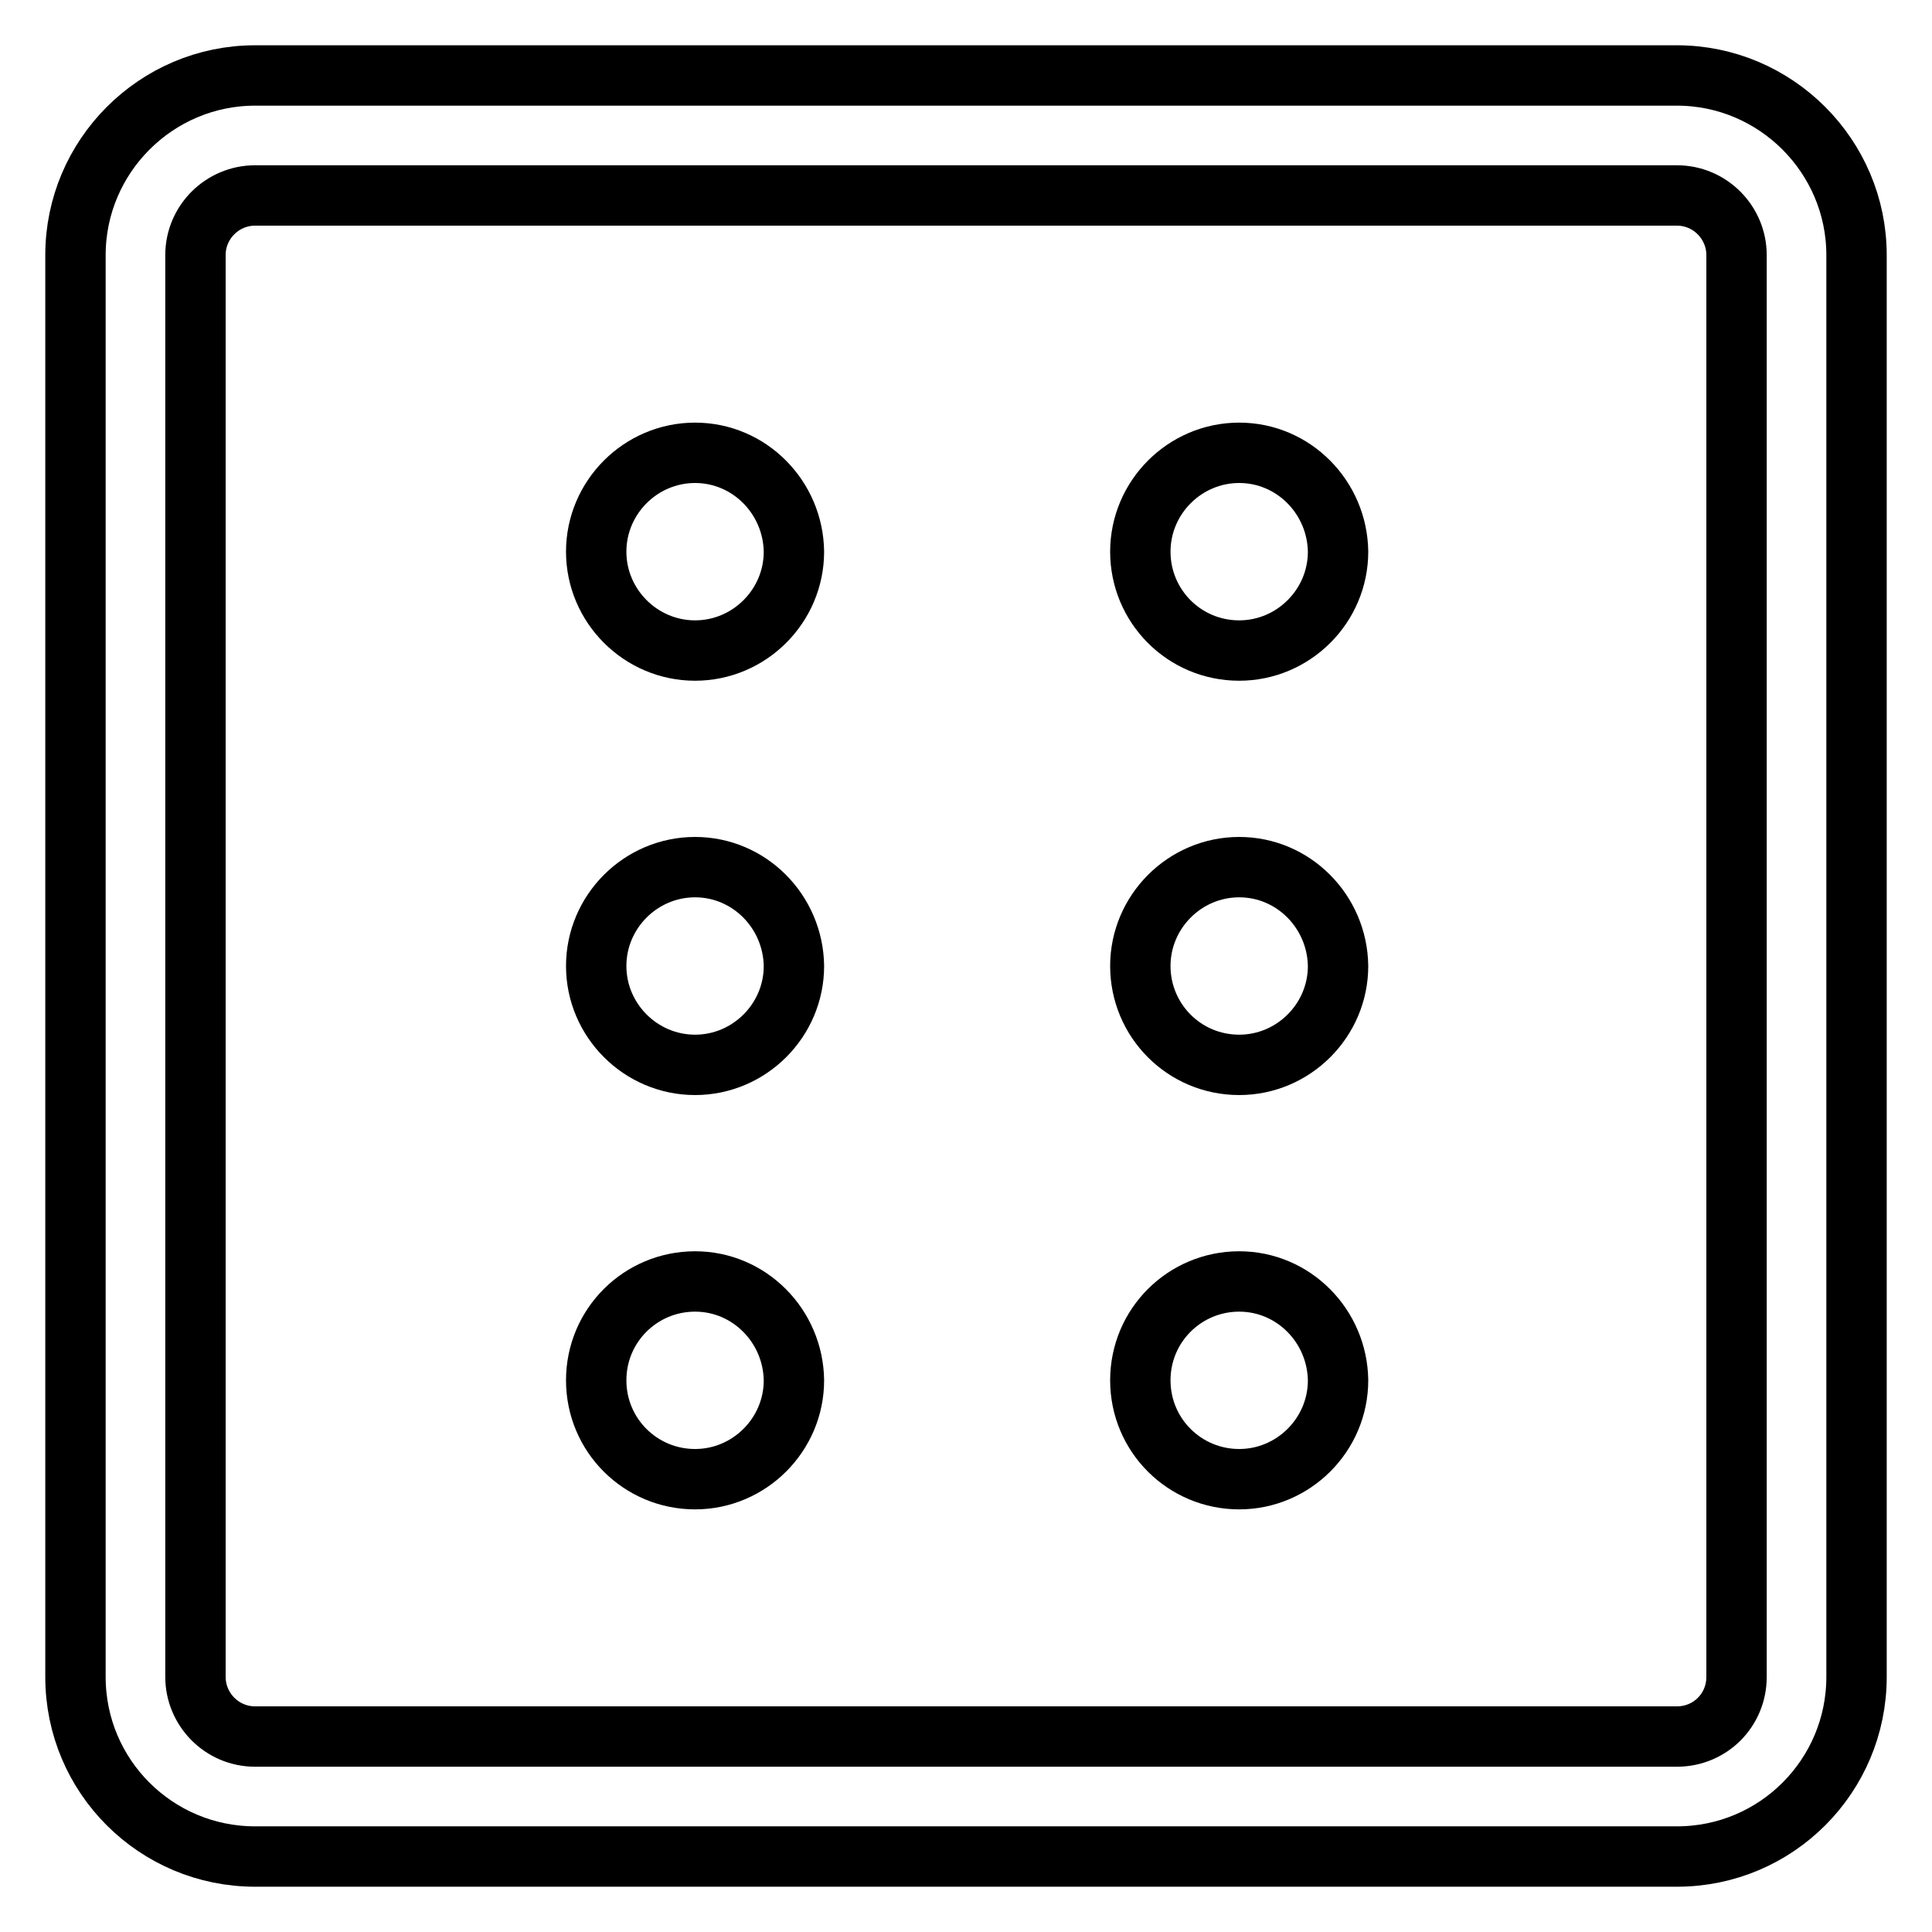 <?xml version="1.0" encoding="utf-8"?>
<!-- Svg Vector Icons : http://www.onlinewebfonts.com/icon -->
<!DOCTYPE svg PUBLIC "-//W3C//DTD SVG 1.1//EN" "http://www.w3.org/Graphics/SVG/1.1/DTD/svg11.dtd">
<svg version="1.1" xmlns="http://www.w3.org/2000/svg" xmlns:xlink="http://www.w3.org/1999/xlink" x="0px" y="0px" viewBox="0 0 256 256" enable-background="new 0 0 256 256" xml:space="preserve">
<g> <path stroke-width="8" fill-opacity="0" stroke="#000000"  d="M222.2,10H33.8C20.7,10,10,20.7,10,33.8v188.4c0,13.2,10.7,23.8,23.8,23.8h188.4 c13.2,0,23.8-10.7,23.8-23.8V33.8C246,20.7,235.3,10,222.2,10z M222.2,230.1H33.8c-4.4,0-7.9-3.6-7.9-7.9V33.8 c0-4.4,3.6-7.9,7.9-7.9l0,0h188.4c4.4,0,7.9,3.6,7.9,7.9l0,0v188.4C230.1,226.6,226.6,230.1,222.2,230.1z"/> <path stroke-width="8" fill-opacity="0" stroke="#000000"  d="M92.1,60C84.9,60,79,65.9,79,73.1s5.9,13.1,13.1,13.1s13.1-5.9,13.1-13.1l0,0C105.1,65.9,99.3,60,92.1,60z  M92.1,114.9c-7.2,0-13.1,5.9-13.1,13.1s5.9,13.1,13.1,13.1s13.1-5.9,13.1-13.1C105.1,120.8,99.3,114.9,92.1,114.9z M92.1,169.8 c-7.2,0-13.1,5.8-13.1,13.1S84.9,196,92.1,196s13.1-5.9,13.1-13.1C105.1,175.7,99.3,169.8,92.1,169.8z M164.2,60 c-7.2,0-13.1,5.9-13.1,13.1s5.8,13.1,13.1,13.1c7.2,0,13.1-5.9,13.1-13.1C177.2,65.9,171.4,60,164.2,60z M164.2,114.9 c-7.2,0-13.1,5.9-13.1,13.1s5.8,13.1,13.1,13.1c7.2,0,13.1-5.9,13.1-13.1C177.2,120.8,171.4,114.9,164.2,114.9z M164.2,169.8 c-7.2,0-13.1,5.8-13.1,13.1S157,196,164.2,196c7.2,0,13.1-5.9,13.1-13.1C177.2,175.7,171.4,169.8,164.2,169.8z"/></g>
</svg>